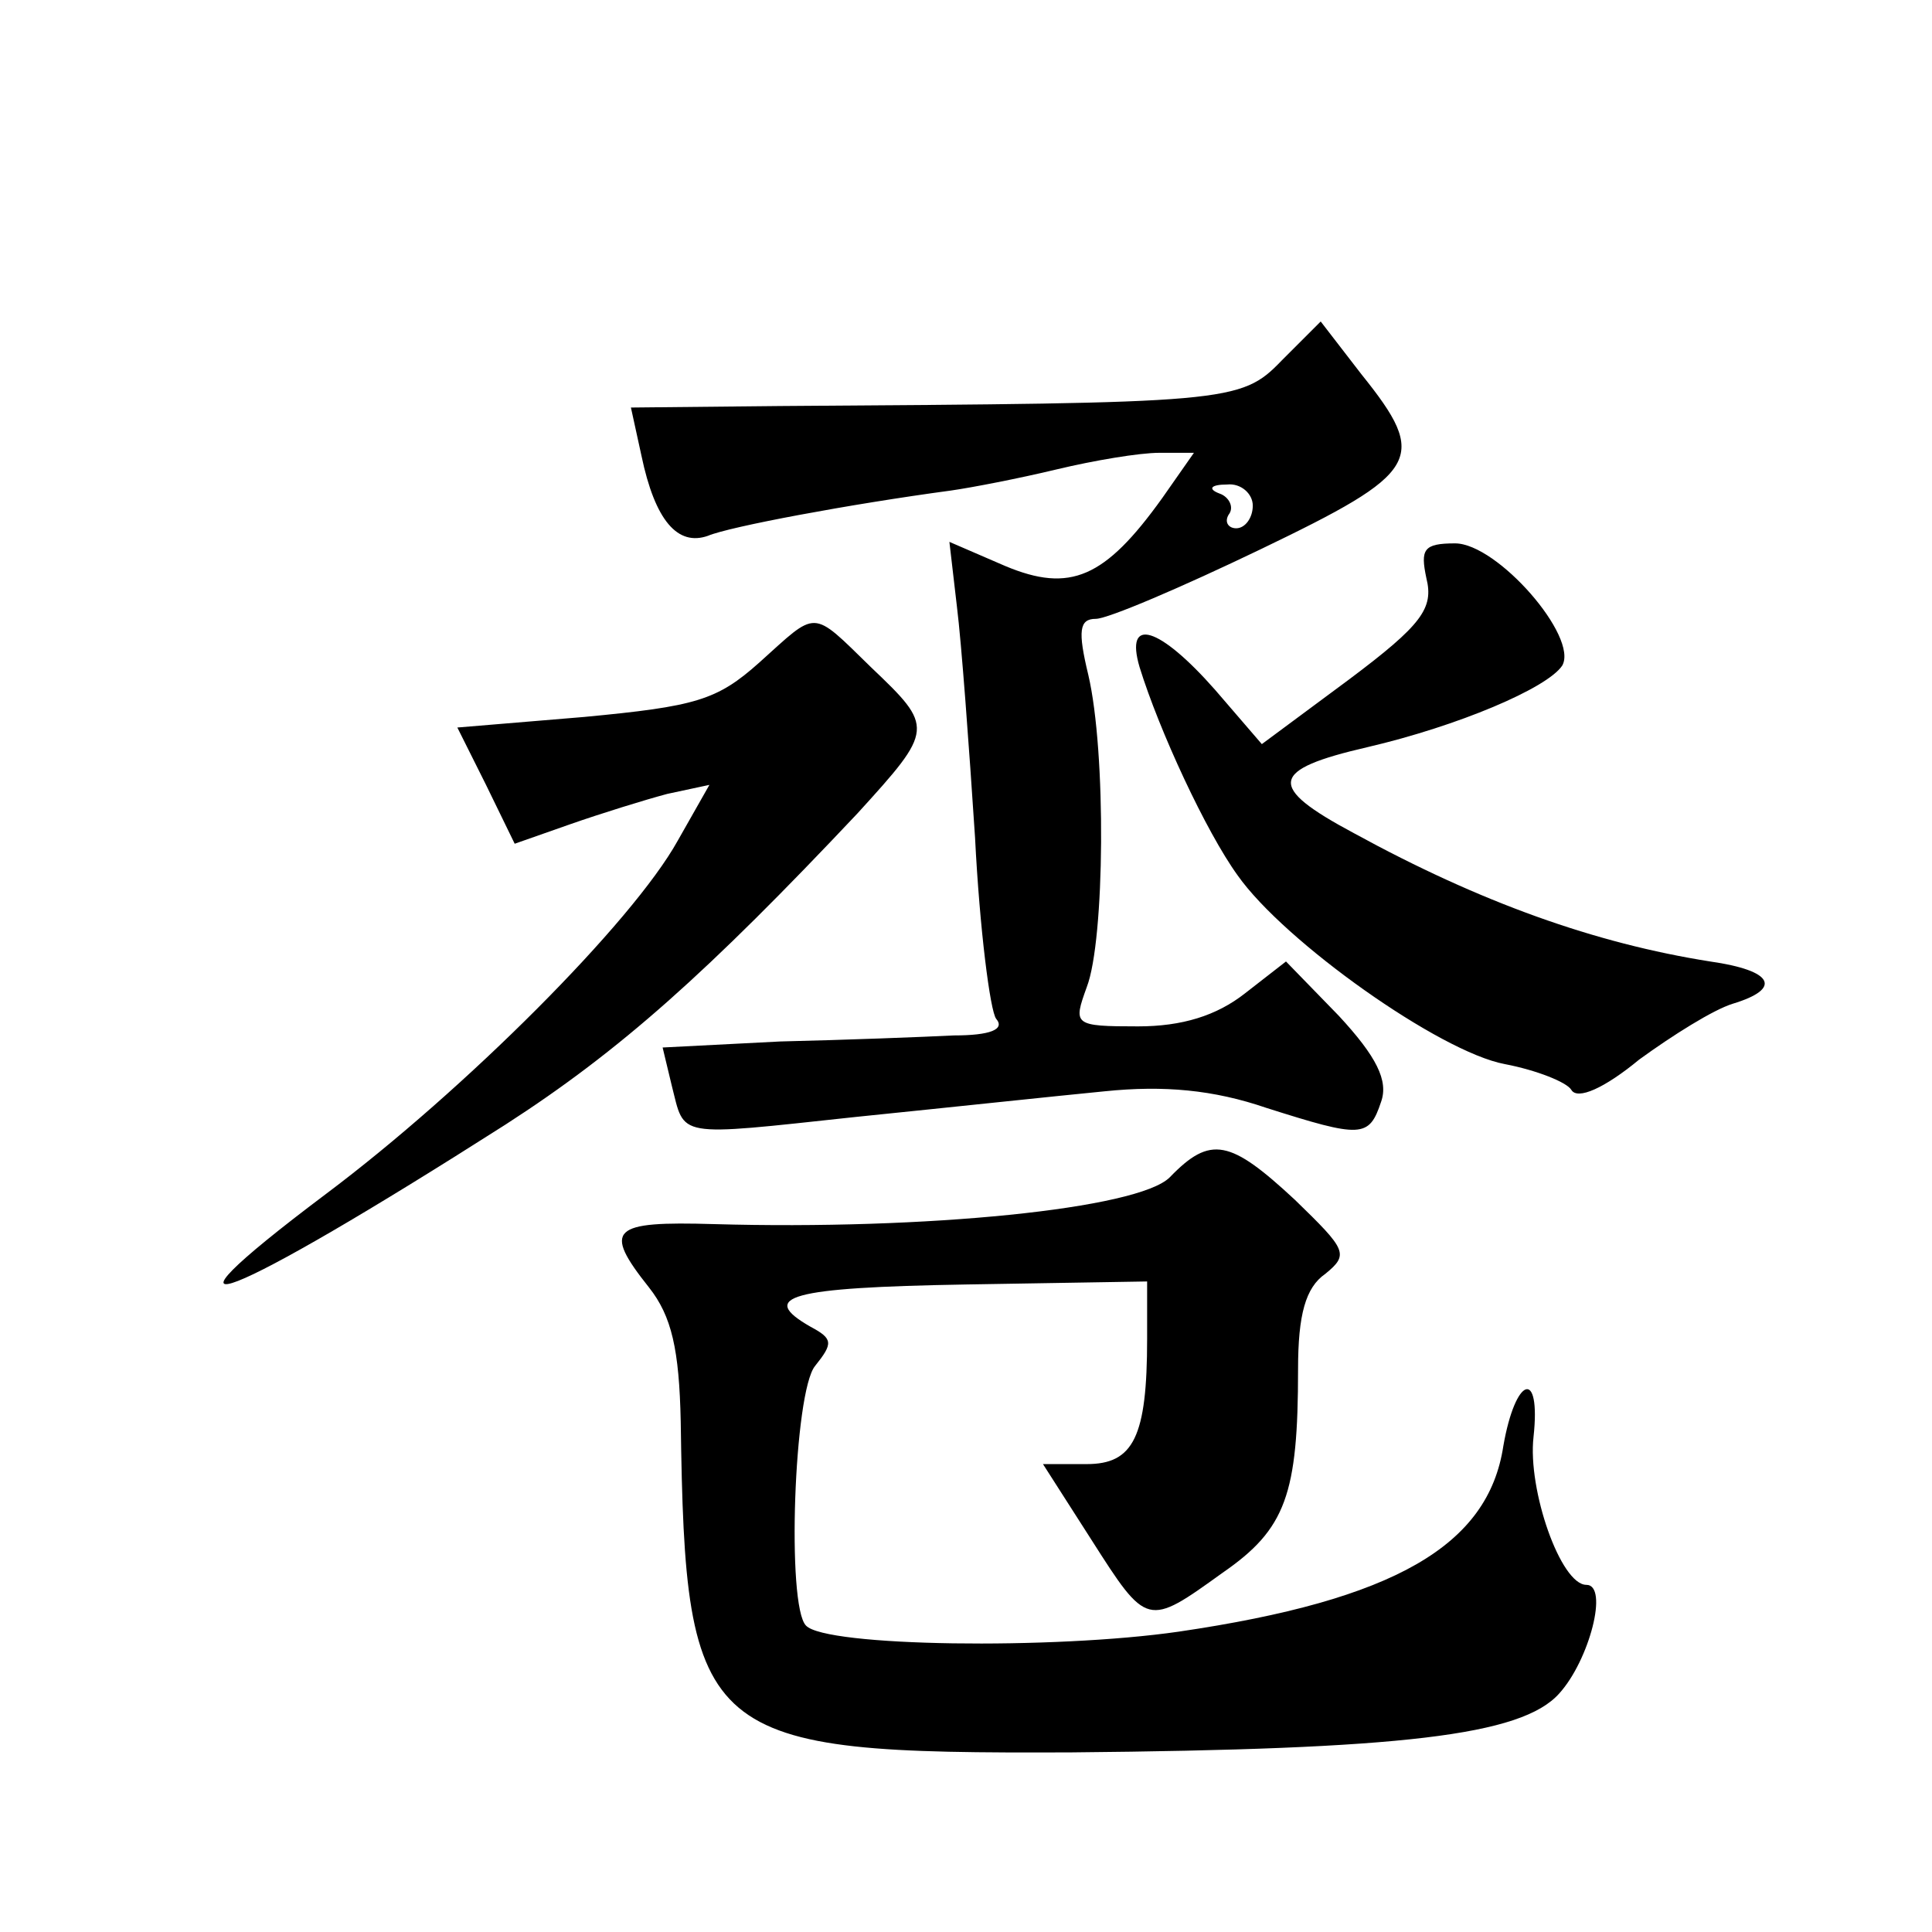 <?xml version="1.0" standalone="no"?>
<!DOCTYPE svg PUBLIC "-//W3C//DTD SVG 20010904//EN"
 "http://www.w3.org/TR/2001/REC-SVG-20010904/DTD/svg10.dtd">
<svg version="1.0" xmlns="http://www.w3.org/2000/svg"
 width="128pt" height="128pt" viewBox="0 0 128 128"
 preserveAspectRatio="xMidYMid meet">
<g transform="translate(0,128) scale(0.1,-0.1)"
fill="#0" stroke="none">
<path d="M849 1041 c-27 -28 -35 -28 -332 -30 l-99 -1 7 -32 c9 -43 24 -60 44 -53
14 6 94 21 161 30 14 2 45 8 70 14 25 6 55 11 68 11 l23 0 -21 -30 c-38 -53 -61
-63 -104 -45 l-37 16 5 -43 c3 -24 8 -92 12 -153 3 -60 10 -115 14 -120 6 -7 -4
-11 -28 -11 -20 -1 -72 -3 -115 -4 l-78 -4 6 -25 c9 -35 1 -34 122 -21 59 6 134
14 165 17 39 4 72 1 107 -11 63 -20 68 -20 76 4 5 14 -3 30 -28 57 l-35 36 -27
-21 c-19 -15 -42 -22 -71 -22 -43 0 -43 1 -34 26 12 31 13 156 1 207 -7 29 -6 37
5 37 8 0 57 21 109 46 106 51 112 60 67 116 l-27 35 -26 -26z m-19 -96 c0 -8 -5
-15 -11 -15 -5 0 -8 4 -5 9 4 5 0 12 -6 14 -8 3 -6 6 5 6 9 1 17 -6 17 -14z M945
897 c5 -20 -3 -31 -51 -67 l-58 -43 -31 36 c-37 42 -60 49 -50 15 13 -42 44 -109
65 -138 31 -44 134 -117 177 -125 21 -4 41 -12 44 -17 4 -7 22 1 45 20 22 16 49
33 62 37 33 10 27 22 -15 28 -76 12 -152 39 -236 85 -58 31 -56 42 9 57 60 14 119
39 129 54 11 19 -43 81 -71 81 -21 0 -23 -4 -19 -23z M503 841 c-28 -25 -42 -29
-116 -36 l-84 -7 19 -38 19 -39 37 13 c20 7 49 16 64 20 l28 6 -21 -37 c-30 -54
-141 -165 -233 -234 -129 -97 -66 -72 119 46 76 49 134 101 233 206 51 56 51 57
9 97 -40 39 -35 38 -74 3z M775 500 c-21 -21 -162 -35 -302 -31 -68 2 -74 -3 -43
-42 15 -19 20 -41 21 -89 3 -212 13 -220 259 -219 218 2 298 11 323 39 20 22 33
72 18 72 -17 0 -39 63 -35 98 5 46 -12 40 -20 -6 -10 -66 -72 -102 -215 -123 -83
-12 -234 -10 -247 4 -13 13 -8 155 6 172 12 15 12 18 -3 26 -35 20 -14 26 103 28
l120 2 0 -38 c0 -65 -9 -83 -40 -83 l-29 0 32 -50 c37 -58 37 -58 87 -22 42 29
50 52 50 135 0 36 5 54 18 63 16 13 14 16 -20 49 -43 40 -56 43 -83 15z"/>
</g>
</svg>
